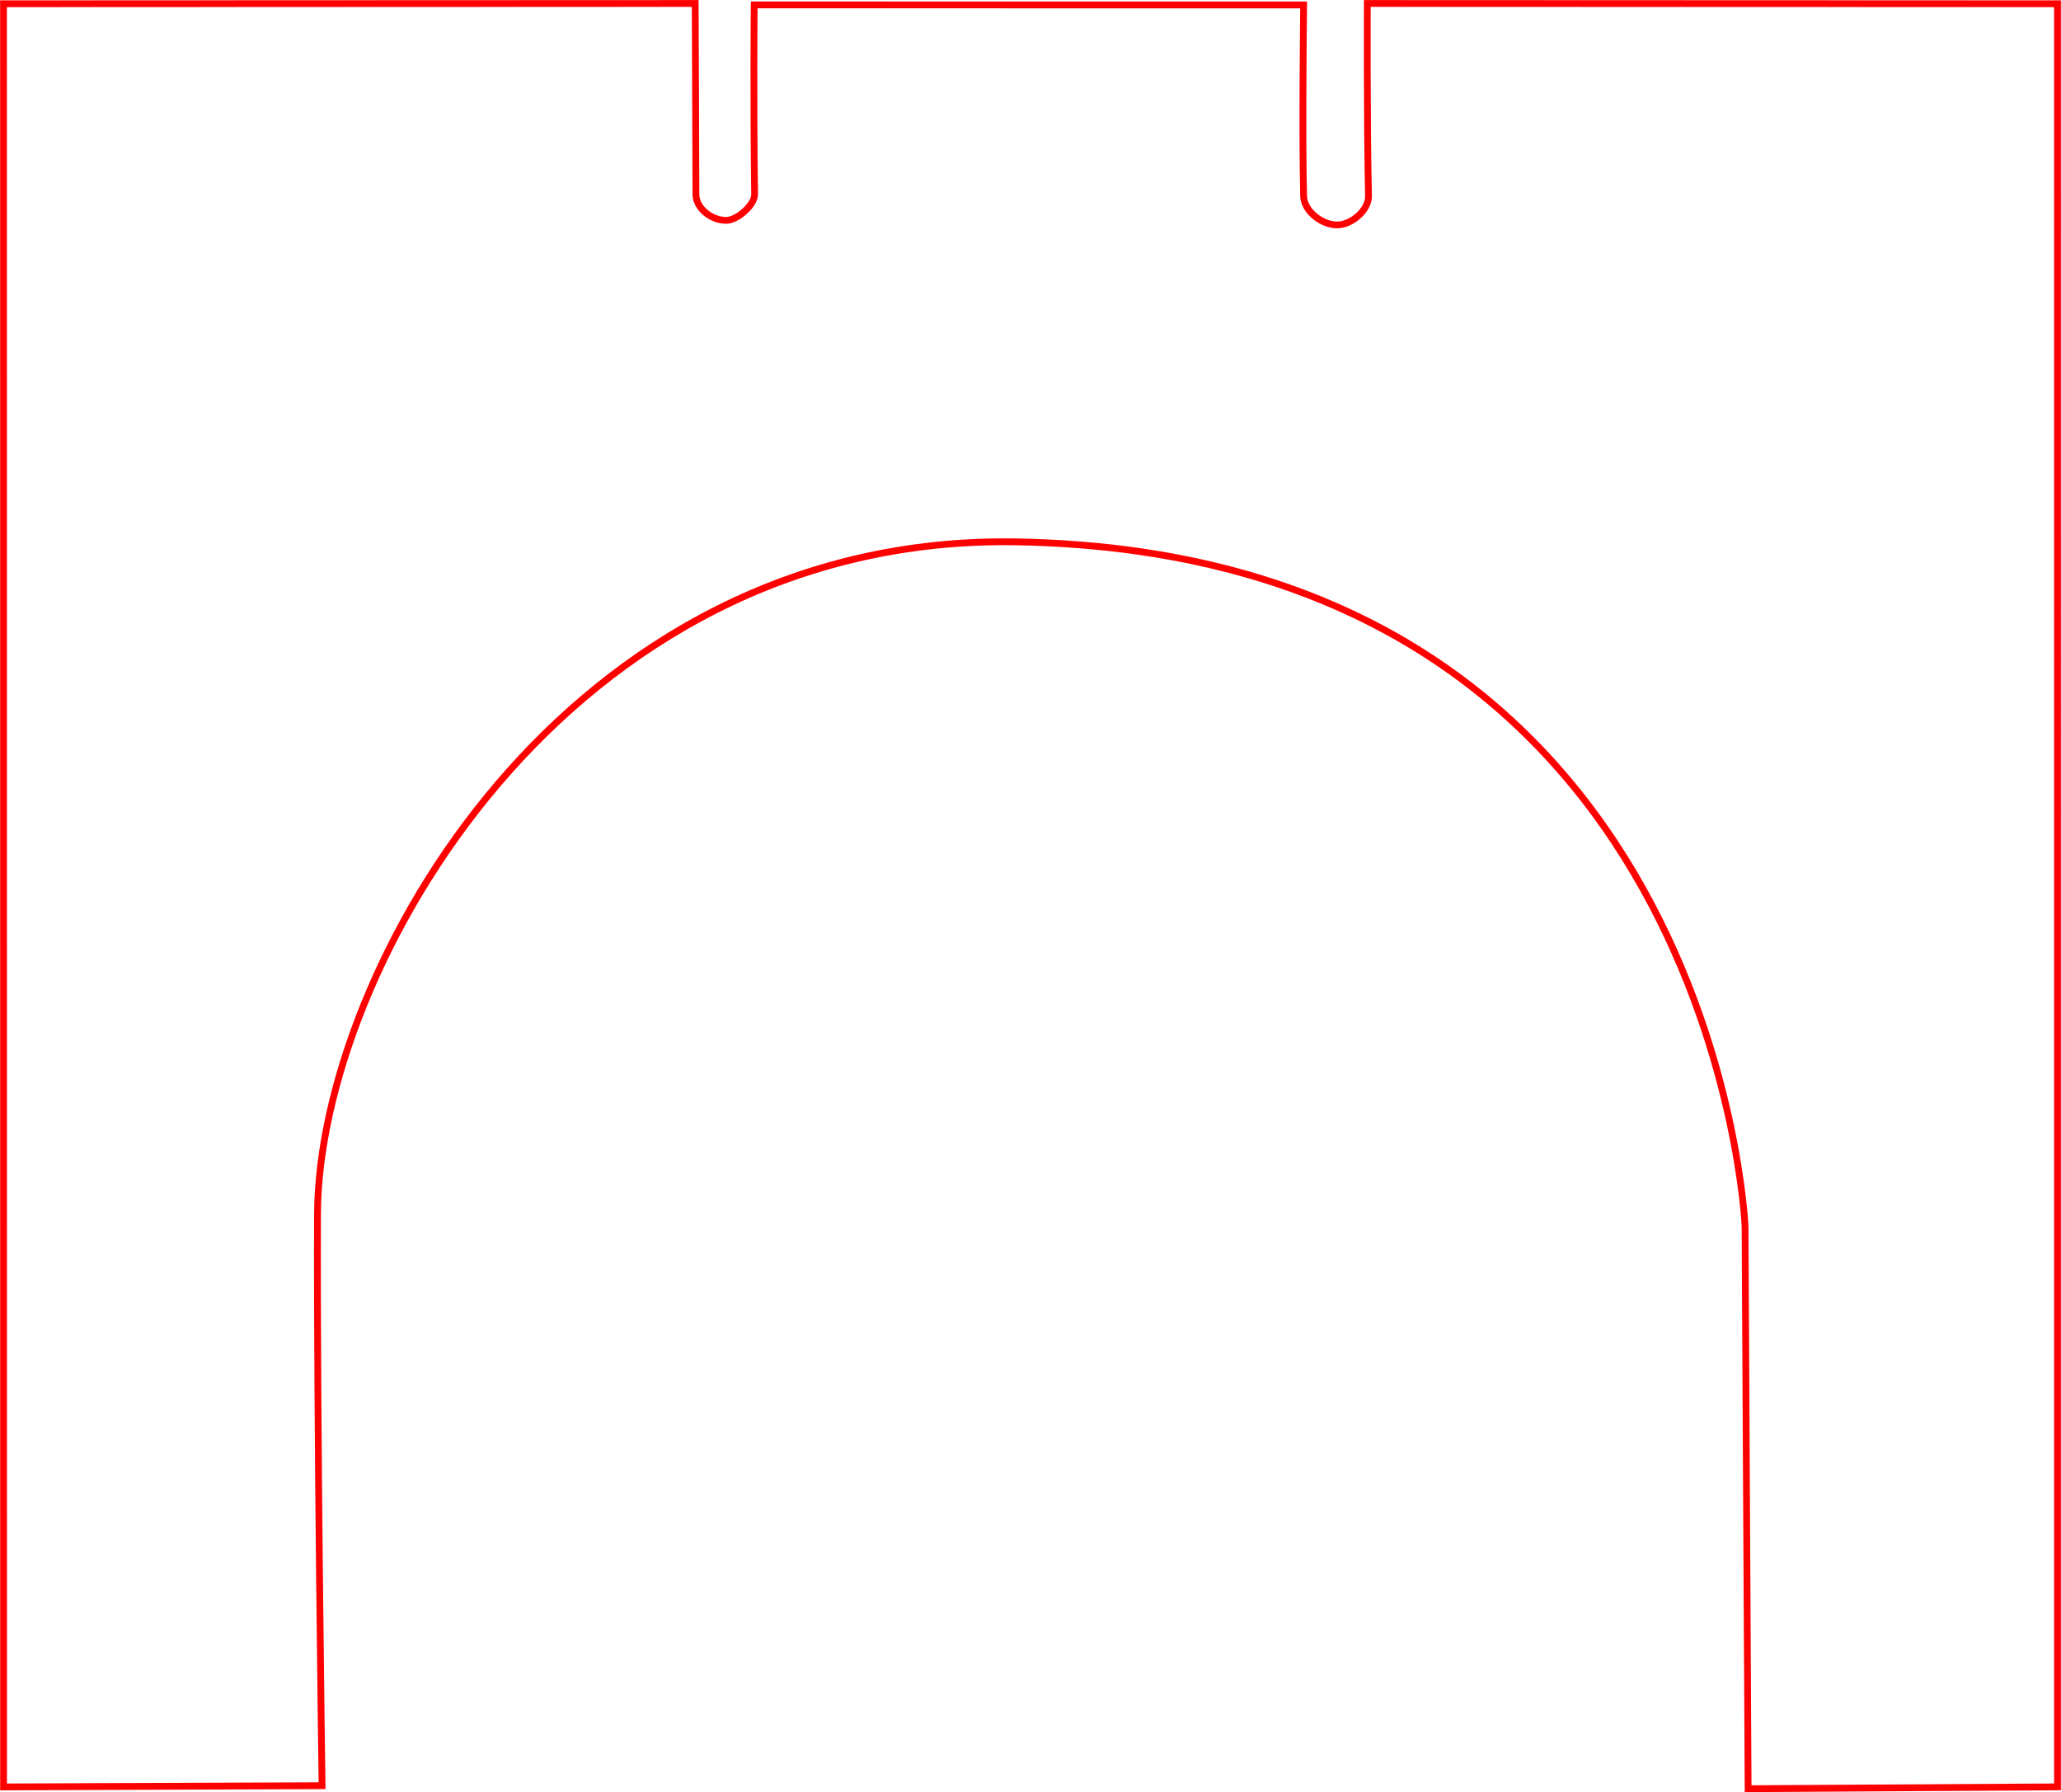 <?xml version="1.0" encoding="UTF-8" standalone="no"?>
<!-- Created with Inkscape (http://www.inkscape.org/) -->

<svg
   width="3.031cm"
   height="2.636cm"
   viewBox="0 0 30.305 26.36"
   version="1.1"
   id="svg12"
   inkscape:version="1.1 (c68e22c387, 2021-05-23)"
   sodipodi:docname="LUTHERIE_19_chevalet_arqué.svg"
   xmlns:inkscape="http://www.inkscape.org/namespaces/inkscape"
   xmlns:sodipodi="http://sodipodi.sourceforge.net/DTD/sodipodi-0.dtd"
   xmlns="http://www.w3.org/2000/svg"
   xmlns:svg="http://www.w3.org/2000/svg">
  <sodipodi:namedview
     id="namedview14"
     pagecolor="#505050"
     bordercolor="#eeeeee"
     borderopacity="1"
     inkscape:pageshadow="0"
     inkscape:pageopacity="0"
     inkscape:pagecheckerboard="0"
     inkscape:document-units="cm"
     showgrid="false"
     units="cm"
     inkscape:zoom="2.8284271"
     inkscape:cx="113.31386"
     inkscape:cy="135.58773"
     inkscape:window-width="1920"
     inkscape:window-height="1017"
     inkscape:window-x="1912"
     inkscape:window-y="-8"
     inkscape:window-maximized="1"
     inkscape:current-layer="layer1"
     fit-margin-top="0"
     fit-margin-left="0"
     fit-margin-right="0"
     fit-margin-bottom="0" />
  <defs
     id="defs9">
    <pattern
       id="EMFhbasepattern"
       patternUnits="userSpaceOnUse"
       width="6"
       height="6"
       x="0"
       y="0" />
  </defs>
  <g
     inkscape:label="Calque 1"
     inkscape:groupmode="layer"
     id="layer1"
     transform="translate(-0.585,-0.508)">
    <path
       style="fill:none;stroke:#ff0000;stroke-width:0.1;stroke-linecap:butt;stroke-linejoin:miter;stroke-miterlimit:4;stroke-dasharray:none;stroke-opacity:1"
       d="M 0.635,26.791 5.319,26.773 c 0,0 -0.08,-5.607 -0.067,-8.411 0.016,-3.579 3.643,-10.002 10.285,-9.884 10.271,0.183 10.709,10.062 10.709,10.062 l 0.045,8.277 4.55,-0.027 V 0.563 l -10.15,-0.004 c 0,0 -0.008,1.667 0.017,2.833 0.004,0.205 -0.241,0.415 -0.446,0.424 -0.227,0.01 -0.502,-0.196 -0.508,-0.424 -0.023,-0.871 0,-2.811 0,-2.811 l -8.08,-0.001 c 0,0 -0.013,1.404 0.006,2.787 0.002,0.156 -0.252,0.376 -0.408,0.382 -0.213,0.008 -0.454,-0.169 -0.455,-0.382 -0.002,-0.997 -0.011,-2.808 -0.011,-2.808 l -10.172,0.004 z"
       id="path494"
       sodipodi:nodetypes="ccsscccccsssccsssccc"
       inkscape:label="Chevalet arqué" />
  </g>
</svg>
